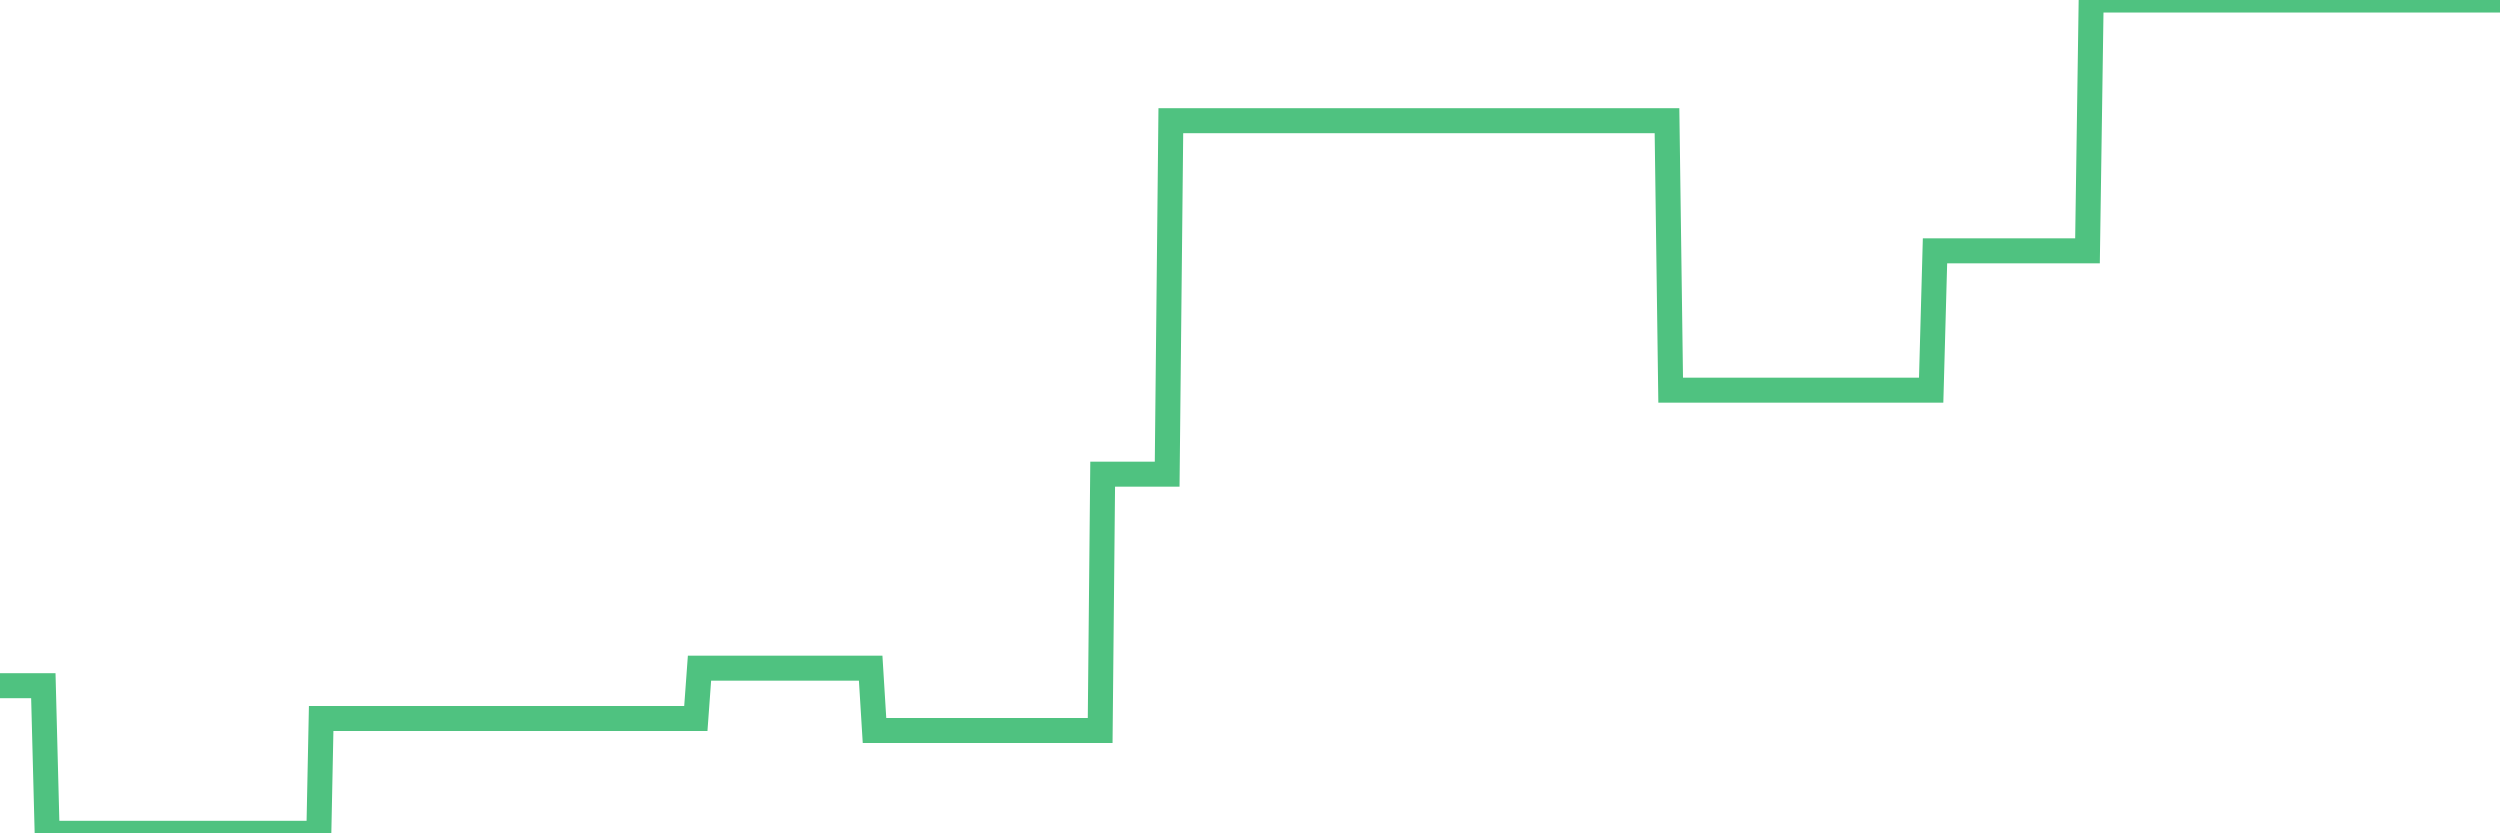 <?xml version="1.0"?><svg width="150px" height="50px" xmlns="http://www.w3.org/2000/svg" xmlns:xlink="http://www.w3.org/1999/xlink"> <polyline fill="none" stroke="#4fc280" stroke-width="1.5px" stroke-linecap="round" stroke-miterlimit="5" points="0.00,41.14 0.22,41.14 0.45,41.14 0.67,41.14 0.89,41.14 1.12,41.14 1.34,41.14 1.56,41.14 1.79,41.14 1.93,41.14 2.16,41.14 2.38,41.14 2.60,41.14 2.83,50.00 3.05,50.00 3.27,50.00 3.50,50.00 3.65,50.00 3.87,50.00 4.09,50.00 4.32,50.00 4.54,50.00 4.76,50.00 4.99,50.00 5.21,50.00 5.36,50.00 5.58,50.00 5.80,50.00 6.03,50.00 6.25,50.00 6.47,50.00 6.70,50.00 6.92,50.00 7.07,50.00 7.29,50.00 7.52,50.00 7.74,50.00 7.96,50.00 8.19,50.00 8.41,50.00 8.63,50.00 8.78,50.00 9.00,50.00 9.23,50.00 9.45,50.00 9.67,50.00 9.90,50.00 10.12,50.00 10.34,50.00 10.49,50.00 10.72,50.00 10.94,50.00 11.16,50.00 11.39,50.00 11.61,50.00 11.83,50.00 12.06,50.00 12.20,50.00 12.43,50.00 12.65,50.00 12.87,50.00 13.10,50.00 13.32,50.00 13.54,50.00 13.77,50.00 13.92,50.00 14.14,50.00 14.36,50.00 14.59,50.00 14.81,50.00 15.03,50.00 15.26,50.00 15.48,50.00 15.63,50.00 15.85,50.00 16.07,50.00 16.30,50.00 16.52,50.00 16.74,50.00 16.97,50.00 17.19,50.00 17.41,50.00 17.56,50.00 17.79,50.00 18.01,50.00 18.23,50.00 18.46,50.00 18.68,50.00 18.90,50.00 19.13,50.00 19.27,43.11 19.50,43.11 19.72,43.11 19.94,43.11 20.17,43.11 20.39,43.11 20.61,43.11 20.84,43.11 20.99,43.11 21.21,43.11 21.43,43.11 21.66,43.11 21.88,43.11 22.10,43.11 22.33,43.11 22.55,43.11 22.70,43.11 22.92,43.11 23.14,43.11 23.37,43.11 23.59,43.11 23.81,43.11 24.04,43.11 24.26,43.11 24.41,43.11 24.63,43.11 24.86,43.11 25.08,43.11 25.30,43.11 25.53,43.11 25.75,43.11 25.97,43.11 26.12,43.11 26.34,43.11 26.57,43.11 26.79,43.11 27.01,43.11 27.24,43.11 27.46,43.11 27.68,43.11 27.83,43.11 28.06,43.11 28.28,43.11 28.50,43.11 28.73,43.11 28.95,43.11 29.17,43.11 29.40,43.11 29.54,43.11 29.77,43.11 29.99,43.11 30.21,43.11 30.44,43.11 30.66,43.11 30.88,43.11 31.11,43.11 31.26,43.11 31.48,43.11 31.70,43.11 31.93,43.11 32.15,43.11 32.37,43.11 32.60,43.11 32.82,43.11 33.04,43.11 33.19,43.11 33.41,43.11 33.64,43.11 33.86,43.11 34.08,43.11 34.31,43.11 34.53,43.11 34.75,43.11 34.90,43.11 35.13,43.11 35.35,43.11 35.57,43.11 35.80,43.11 36.02,43.11 36.24,43.11 36.47,43.11 36.61,43.11 36.84,43.11 37.06,43.11 37.28,43.11 37.51,43.11 37.73,43.11 37.95,43.11 38.18,43.11 38.33,43.11 38.55,43.11 38.77,43.11 39.00,43.11 39.22,43.11 39.44,43.11 39.67,43.11 39.89,43.11 40.04,43.11 40.26,43.11 40.48,43.11 40.71,43.11 40.93,43.11 41.15,43.11 41.38,43.11 41.60,43.11 41.75,43.11 41.97,40.09 42.20,40.09 42.42,40.09 42.64,40.09 42.87,40.09 43.09,40.09 43.31,40.09 43.46,40.09 43.68,40.09 43.91,40.09 44.13,40.09 44.35,40.09 44.58,40.09 44.80,40.09 45.02,40.09 45.17,40.09 45.40,40.09 45.62,40.09 45.84,40.09 46.07,40.09 46.29,40.09 46.51,40.09 46.74,40.09 46.88,40.09 47.11,40.09 47.33,40.09 47.55,40.09 47.78,40.09 48.00,40.09 48.22,40.09 48.45,40.09 48.67,40.09 48.82,40.09 49.04,40.09 49.27,40.09 49.49,40.09 49.71,40.09 49.94,40.09 50.16,40.09 50.38,40.09 50.53,40.09 50.75,40.09 50.98,40.09 51.20,40.09 51.42,40.09 51.65,40.09 51.87,40.09 52.09,40.09 52.24,40.09 52.47,43.83 52.69,43.83 52.91,43.83 53.14,43.83 53.36,43.83 53.58,43.83 53.81,43.83 53.95,43.83 54.18,43.83 54.40,43.83 54.62,43.83 54.85,43.83 55.07,43.83 55.29,43.83 55.52,43.83 55.67,43.83 55.89,43.83 56.11,43.83 56.34,43.83 56.56,43.83 56.78,43.83 57.01,43.83 57.23,43.83 57.38,43.83 57.60,43.83 57.82,43.83 58.05,43.83 58.27,43.83 58.49,43.83 58.72,43.83 58.94,43.83 59.09,43.83 59.31,43.83 59.54,43.83 59.76,43.83 59.98,43.83 60.21,43.83 60.43,43.83 60.65,43.83 60.80,43.83 61.02,43.83 61.25,43.83 61.47,43.83 61.69,43.83 61.92,43.83 62.14,43.83 62.36,43.83 62.51,43.83 62.74,43.83 62.96,43.83 63.18,43.83 63.41,43.83 63.63,43.83 63.85,43.83 64.08,43.83 64.22,43.83 64.45,43.83 64.67,43.83 64.89,43.83 65.12,43.83 65.34,43.83 65.56,43.83 65.79,43.83 66.01,43.83 66.16,28.45 66.38,28.45 66.61,28.45 66.83,28.45 67.05,28.45 67.28,28.45 67.50,28.45 67.72,28.45 67.87,28.45 68.09,28.45 68.32,28.45 68.54,28.45 68.76,28.45 68.99,28.45 69.21,28.45 69.43,28.45 69.58,28.45 69.81,28.45 70.03,28.45 70.25,7.24 70.48,7.24 70.70,7.24 70.92,7.24 71.15,7.24 71.29,7.24 71.52,7.24 71.74,7.24 71.96,7.24 72.19,7.24 72.41,7.24 72.63,7.24 72.86,7.24 73.01,7.24 73.23,7.24 73.45,7.24 73.68,7.24 73.90,7.24 74.12,7.24 74.35,7.24 74.57,7.24 74.72,7.24 74.94,7.24 75.16,7.24 75.39,7.24 75.61,7.24 75.83,7.24 76.06,7.24 76.28,7.24 76.43,7.24 76.65,7.24 76.88,7.24 77.10,7.24 77.32,7.24 77.55,7.24 77.77,7.24 77.99,7.24 78.14,7.24 78.36,7.24 78.59,7.24 78.81,7.24 79.03,7.24 79.26,7.24 79.48,7.24 79.70,7.24 79.85,7.24 80.08,7.24 80.30,7.24 80.52,7.24 80.75,7.24 80.97,7.24 81.19,7.24 81.42,7.24 81.64,7.24 81.79,7.24 82.01,7.24 82.23,7.24 82.46,7.24 82.68,7.24 82.90,7.24 83.13,7.24 83.35,7.24 83.50,7.24 83.72,7.24 83.95,7.24 84.17,7.24 84.39,7.24 84.62,7.24 84.84,7.24 85.06,7.24 85.21,7.24 85.43,7.24 85.66,7.24 85.88,7.24 86.10,7.24 86.33,7.24 86.55,7.24 86.77,7.24 86.92,7.24 87.15,7.24 87.37,7.24 87.59,7.24 87.82,7.24 88.04,7.24 88.26,7.24 88.49,7.24 88.63,7.24 88.86,7.24 89.08,7.24 89.30,7.24 89.53,7.24 89.75,7.24 89.97,7.24 90.20,7.24 90.35,7.24 90.57,7.24 90.79,7.24 91.02,7.24 91.24,7.24 91.46,7.24 91.69,7.24 91.91,7.24 92.06,7.24 92.28,7.24 92.50,7.24 92.73,7.24 92.95,7.24 93.17,7.24 93.40,7.24 93.62,7.24 93.77,7.24 93.99,7.24 94.22,7.24 94.44,7.24 94.66,7.24 94.89,7.24 95.11,7.24 95.33,7.24 95.48,7.24 95.70,7.24 95.93,7.24 96.15,7.24 96.37,7.24 96.60,7.24 96.82,7.24 97.04,7.24 97.27,7.24 97.42,7.24 97.64,7.24 97.86,7.24 98.09,7.24 98.31,7.24 98.53,7.24 98.76,7.24 98.98,7.24 99.13,7.24 99.35,7.24 99.57,7.24 99.80,7.24 100.02,7.24 100.24,23.41 100.47,23.41 100.69,23.41 100.84,23.41 101.06,23.41 101.29,23.41 101.51,23.41 101.73,23.41 101.96,23.41 102.18,23.41 102.40,23.41 102.55,23.41 102.77,23.41 103.00,23.41 103.22,23.41 103.44,23.41 103.67,23.41 103.89,23.41 104.11,23.41 104.26,23.41 104.49,23.41 104.71,23.41 104.93,23.41 105.16,23.41 105.38,23.41 105.60,23.41 105.83,23.41 105.97,23.41 106.20,23.41 106.42,23.41 106.64,23.41 106.87,23.41 107.09,23.41 107.31,23.41 107.54,23.41 107.69,23.41 107.91,23.41 108.13,23.41 108.36,23.41 108.58,23.41 108.80,23.41 109.03,23.41 109.25,23.41 109.40,23.41 109.62,23.41 109.84,23.41 110.07,23.41 110.29,23.41 110.51,23.41 110.74,23.41 110.96,23.41 111.11,23.41 111.33,23.41 111.56,23.41 111.78,23.41 112.00,23.41 112.23,23.41 112.45,23.41 112.67,23.41 112.90,23.41 113.04,23.41 113.27,23.41 113.49,23.41 113.71,23.41 113.94,23.41 114.16,23.41 114.38,23.41 114.61,23.41 114.76,23.41 114.98,23.41 115.20,23.41 115.43,23.41 115.65,23.41 115.87,23.41 116.10,15.05 116.32,15.05 116.47,15.05 116.69,15.05 116.91,15.05 117.14,15.05 117.36,15.05 117.58,15.05 117.81,15.05 118.03,15.05 118.18,15.05 118.40,15.05 118.63,15.05 118.85,15.05 119.07,15.05 119.30,15.05 119.52,15.05 119.74,15.05 119.89,15.05 120.11,15.05 120.34,15.05 120.56,15.05 120.78,15.05 121.01,15.05 121.23,15.05 121.45,15.05 121.60,15.05 121.83,15.05 122.05,15.05 122.27,15.05 122.50,15.05 122.72,15.05 122.94,15.05 123.17,15.05 123.31,15.05 123.54,15.05 123.76,15.05 123.98,15.05 124.21,15.05 124.43,15.05 124.65,15.05 124.88,15.05 125.03,15.05 125.25,15.05 125.47,0.00 125.70,0.00 125.92,0.00 126.14,0.00 126.37,0.00 126.59,0.00 126.74,0.00 126.96,0.00 127.18,0.00 127.41,0.00 127.63,0.00 127.85,0.00 128.08,0.00 128.30,0.00 128.45,0.00 128.67,0.00 128.90,0.00 129.12,0.00 129.34,0.00 129.57,0.00 129.79,0.00 130.01,0.00 130.24,0.00 130.38,0.00 130.61,0.00 130.83,0.00 131.05,0.00 131.28,0.00 131.50,0.00 131.72,0.00 131.95,0.00 132.10,0.00 132.32,0.00 132.54,0.00 132.77,0.00 132.99,0.00 133.21,0.00 133.44,0.00 133.66,0.00 133.81,0.00 134.03,0.00 134.25,0.00 134.48,0.00 134.70,0.00 134.92,0.00 135.15,0.00 135.37,0.00 135.52,0.00 135.74,0.00 135.97,0.00 136.19,0.00 136.41,0.00 136.64,0.00 136.86,0.00 137.08,0.00 137.23,0.00 137.45,0.00 137.68,0.00 137.90,0.00 138.12,0.00 138.35,0.00 138.57,0.00 138.79,0.00 138.94,0.00 139.17,0.00 139.39,0.00 139.61,0.00 139.84,0.00 140.06,0.00 140.28,0.00 140.51,0.00 140.65,0.00 140.88,0.00 141.10,0.00 141.32,0.00 141.55,0.00 141.77,0.00 141.99,0.00 142.22,0.00 142.37,0.00 142.59,0.00 142.81,0.00 143.04,0.00 143.26,0.00 143.48,0.00 143.71,0.00 143.93,0.00 144.08,0.00 144.30,0.00 144.52,0.00 144.75,0.00 144.97,0.00 145.19,0.00 145.42,0.00 145.64,0.00 145.86,0.00 146.01,0.00 146.24,0.00 146.46,0.00 146.68,0.00 146.91,0.00 147.13,0.00 147.35,0.00 147.58,0.00 147.72,0.00 147.95,0.00 148.17,0.00 148.39,0.00 148.62,0.00 148.84,0.00 149.06,0.00 149.29,0.00 149.44,0.00 149.66,0.00 149.88,0.00 150.00,0.00 "/></svg>